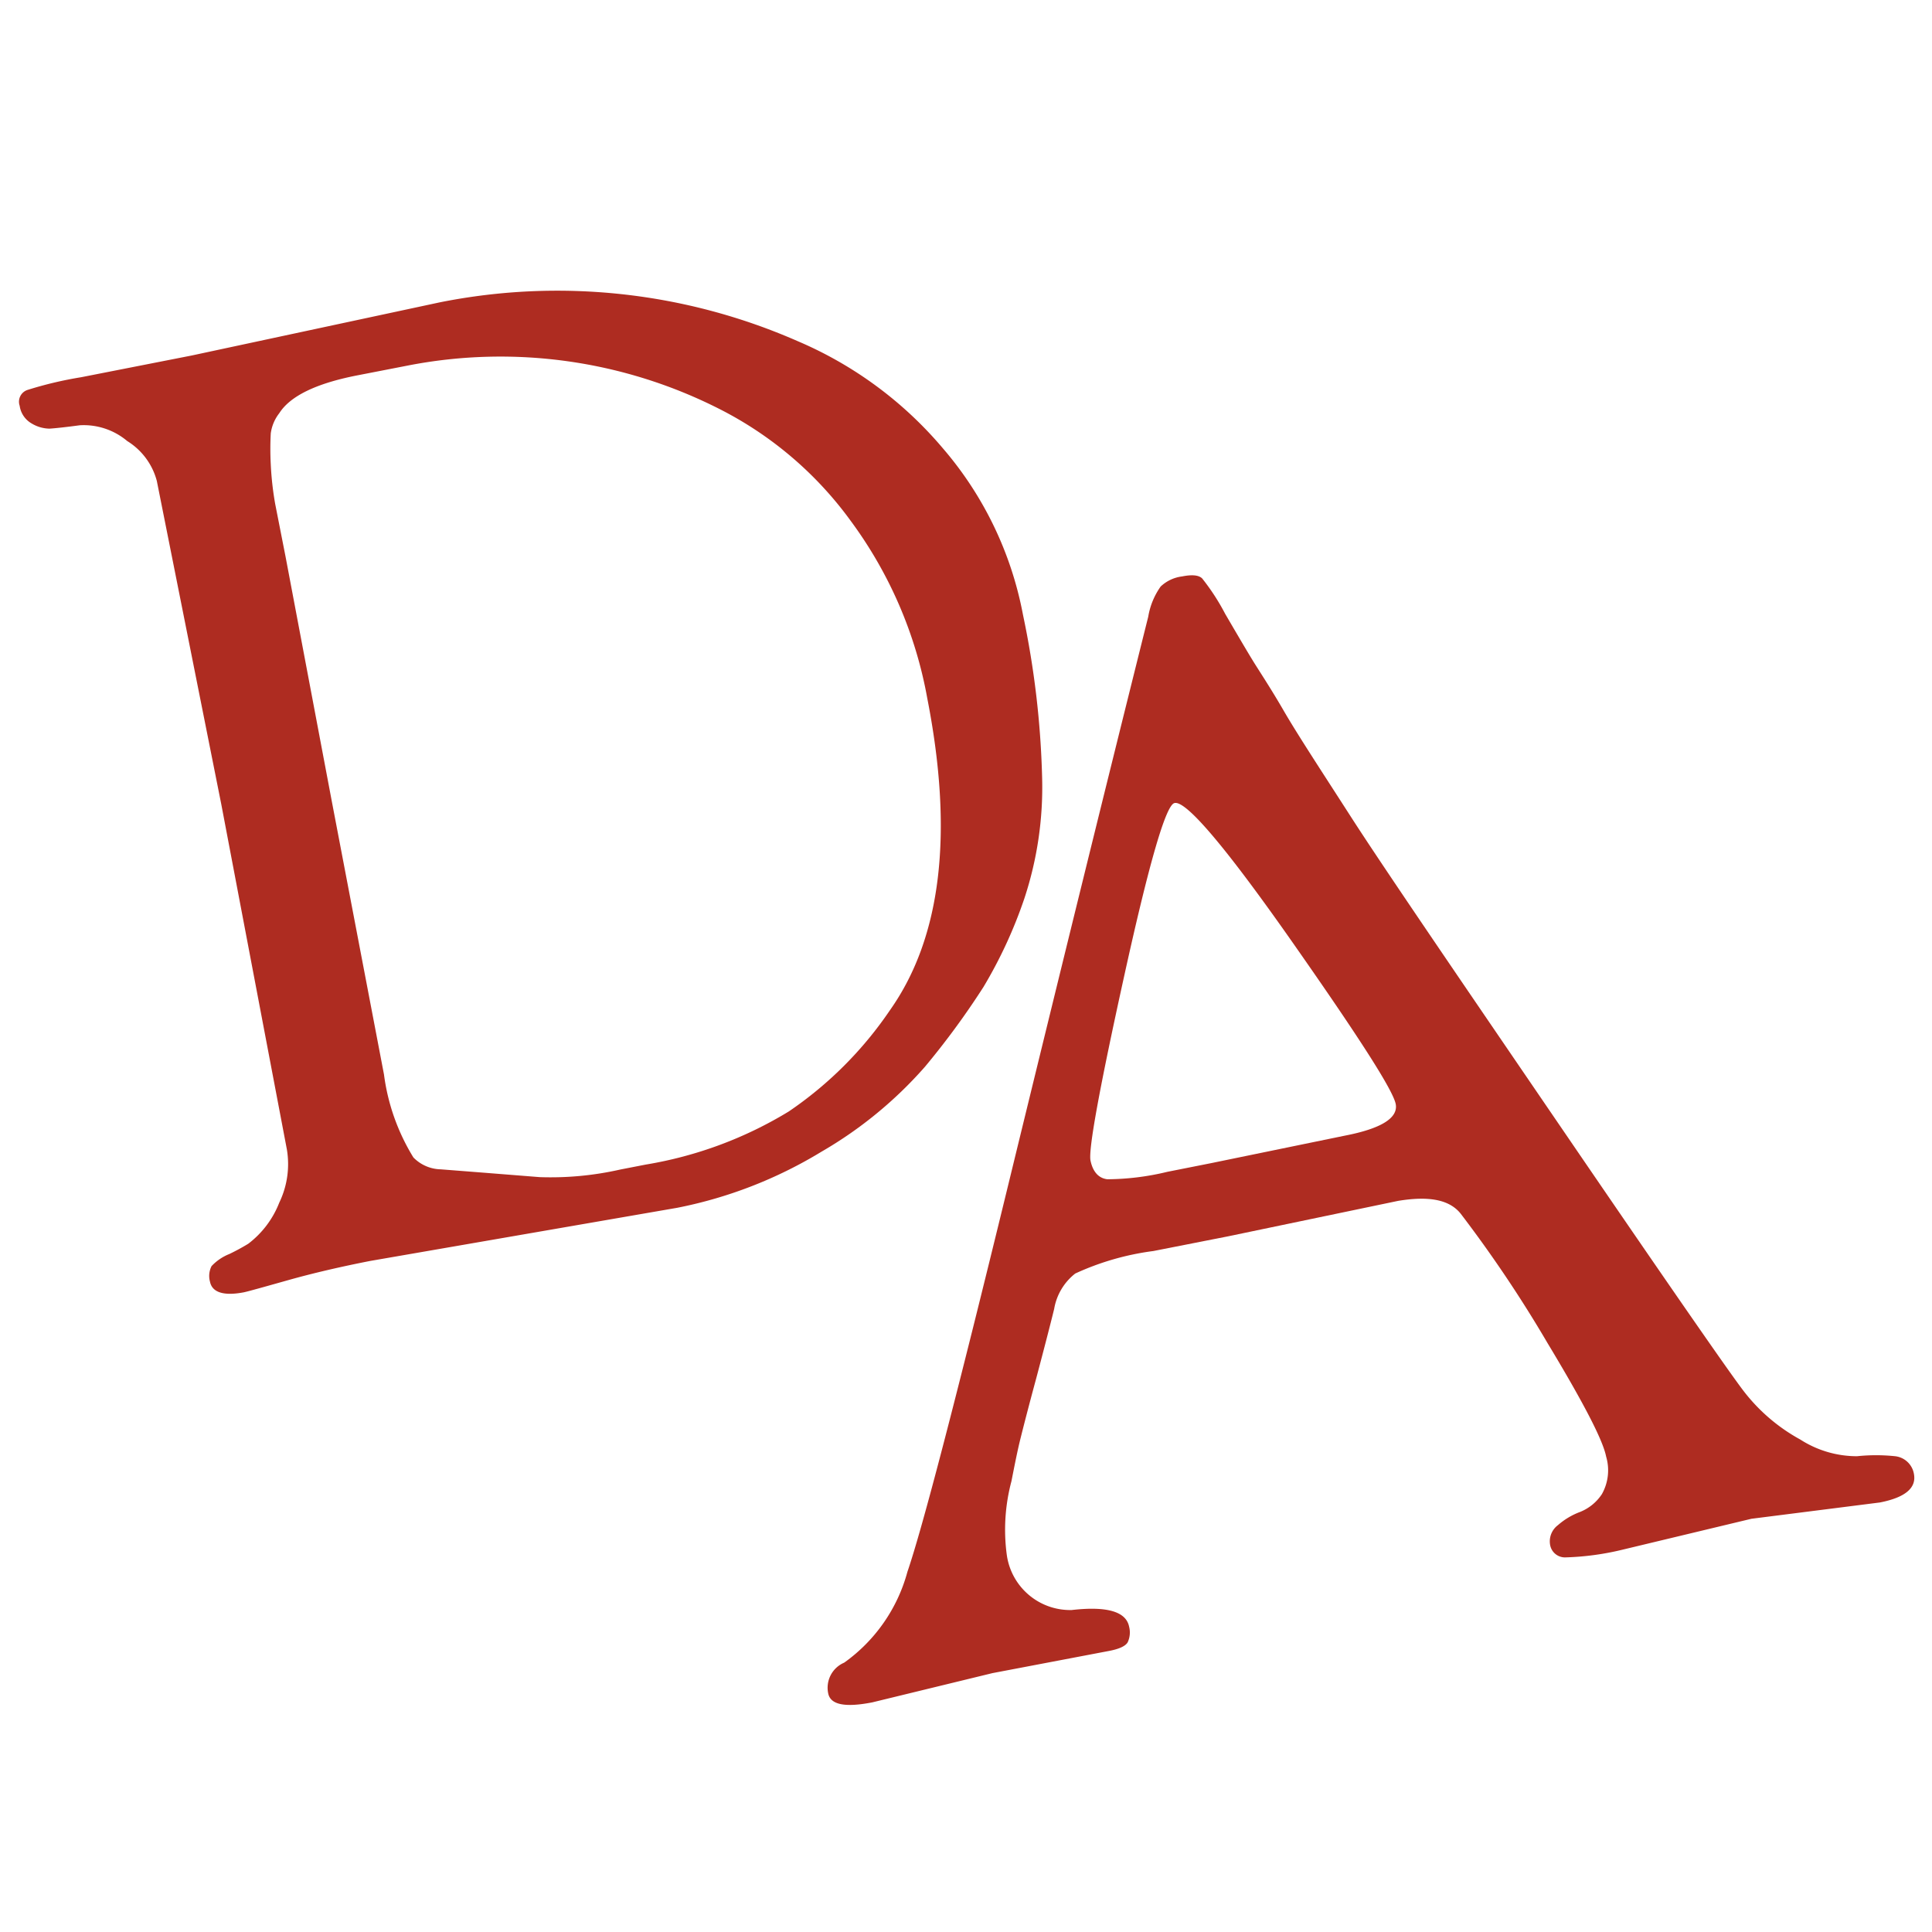 <svg xmlns="http://www.w3.org/2000/svg" width="38.46mm" height="38.46mm" viewBox="0 0 109.01 109.03">
  <title>digital_advertising-cover</title>
  <g>
    <path d="M12.48,45.4,8.84,27.14a3.78,3.78,0,0,0-1.67-2.25A3.81,3.81,0,0,0,4.49,24c-.82.11-1.39.17-1.71.19a2,2,0,0,1-1-.29,1.37,1.37,0,0,1-.68-1,.7.7,0,0,1,.46-.9,21.51,21.51,0,0,1,3-.71l6.26-1.23,14-3A33.76,33.76,0,0,1,45,19.25a22,22,0,0,1,8.2,6.05,20.09,20.09,0,0,1,4.52,9.39,50.42,50.42,0,0,1,1.08,9.16,20,20,0,0,1-1,6.85,25.86,25.86,0,0,1-2.31,5,44.89,44.89,0,0,1-3.3,4.5A23.29,23.29,0,0,1,46.34,65a24.88,24.88,0,0,1-8.13,3.16l-17.33,3c-1.68.33-3.23.69-4.65,1.09s-2.24.63-2.48.68c-1.15.22-1.79,0-1.91-.6a1.22,1.22,0,0,1,.09-.88,2.8,2.8,0,0,1,1-.68A12.13,12.13,0,0,0,14,70.19a5.35,5.35,0,0,0,1.75-2.32,5,5,0,0,0,.43-3Zm6.25-.1,2.93,15.34a11.84,11.84,0,0,0,1.66,4.68,2.22,2.22,0,0,0,1.55.67l2.43.19,3.15.25A17.75,17.75,0,0,0,35,66l1.44-.28a22.56,22.56,0,0,0,8.07-3A21.47,21.47,0,0,0,50.22,57q4.34-6.15,2.1-17.59a24,24,0,0,0-4.31-10,20.74,20.74,0,0,0-7.4-6.32A27.3,27.3,0,0,0,23,20.63l-2.88.56q-3.45.68-4.37,2.13a2.36,2.36,0,0,0-.48,1.14,16.66,16.66,0,0,0,0,1.74,17.52,17.52,0,0,0,.25,2.24l.59,3Z" style="fill: #ae2c21"/>
    <path d="M56,94.42l-6.78,1.65c-1.53.3-2.36.14-2.49-.5a1.54,1.54,0,0,1,.9-1.74A9.26,9.26,0,0,0,51.2,88.7Q52.47,85,56.89,66.86t7.9-32.06a4.09,4.09,0,0,1,.7-1.7,2.14,2.14,0,0,1,1.21-.57c.55-.11.93-.08,1.13.11a12.41,12.41,0,0,1,1.3,2c.66,1.13,1.17,2,1.53,2.59s1,1.54,1.77,2.87,2.07,3.31,3.8,6,5.62,8.39,11.67,17.25,9.53,13.88,10.42,15.06a10.22,10.22,0,0,0,3.27,2.83,5.91,5.91,0,0,0,3.2.94,10.3,10.3,0,0,1,2.15,0A1.21,1.21,0,0,1,108,83.18c.15.79-.49,1.33-1.92,1.61l-7.25.92-7.34,1.76a15.46,15.46,0,0,1-3.18.42.85.85,0,0,1-.84-.7,1.14,1.14,0,0,1,.44-1.12,4.05,4.05,0,0,1,1.26-.75,2.65,2.65,0,0,0,1.22-1,2.74,2.74,0,0,0,.24-2.12c-.18-.93-1.29-3.06-3.31-6.41a72.15,72.15,0,0,0-4.9-7.3c-.65-.81-1.83-1-3.53-.72l-9.59,2-4.22.83a15.17,15.17,0,0,0-4.41,1.27,3.22,3.22,0,0,0-1.19,2q-.34,1.38-1,3.87c-.45,1.66-.74,2.8-.9,3.44s-.32,1.44-.51,2.41a10.62,10.62,0,0,0-.26,4.18,3.61,3.61,0,0,0,3.66,3.09c2-.23,3.07.09,3.24.94a1.31,1.31,0,0,1-.08.88c-.12.21-.47.38-1.06.49ZM63.45,55q-2.1,9.52-1.92,10.49c.13.63.45,1,.95,1.06a14.71,14.71,0,0,0,3.39-.42l2.47-.49,7.54-1.55c2.07-.4,3-1,2.88-1.76s-2.1-3.83-5.85-9.18-6-8-6.64-7.83Q65.55,45.47,63.45,55Z" style="fill: #ae2c21"/>
  </g>
</svg>
